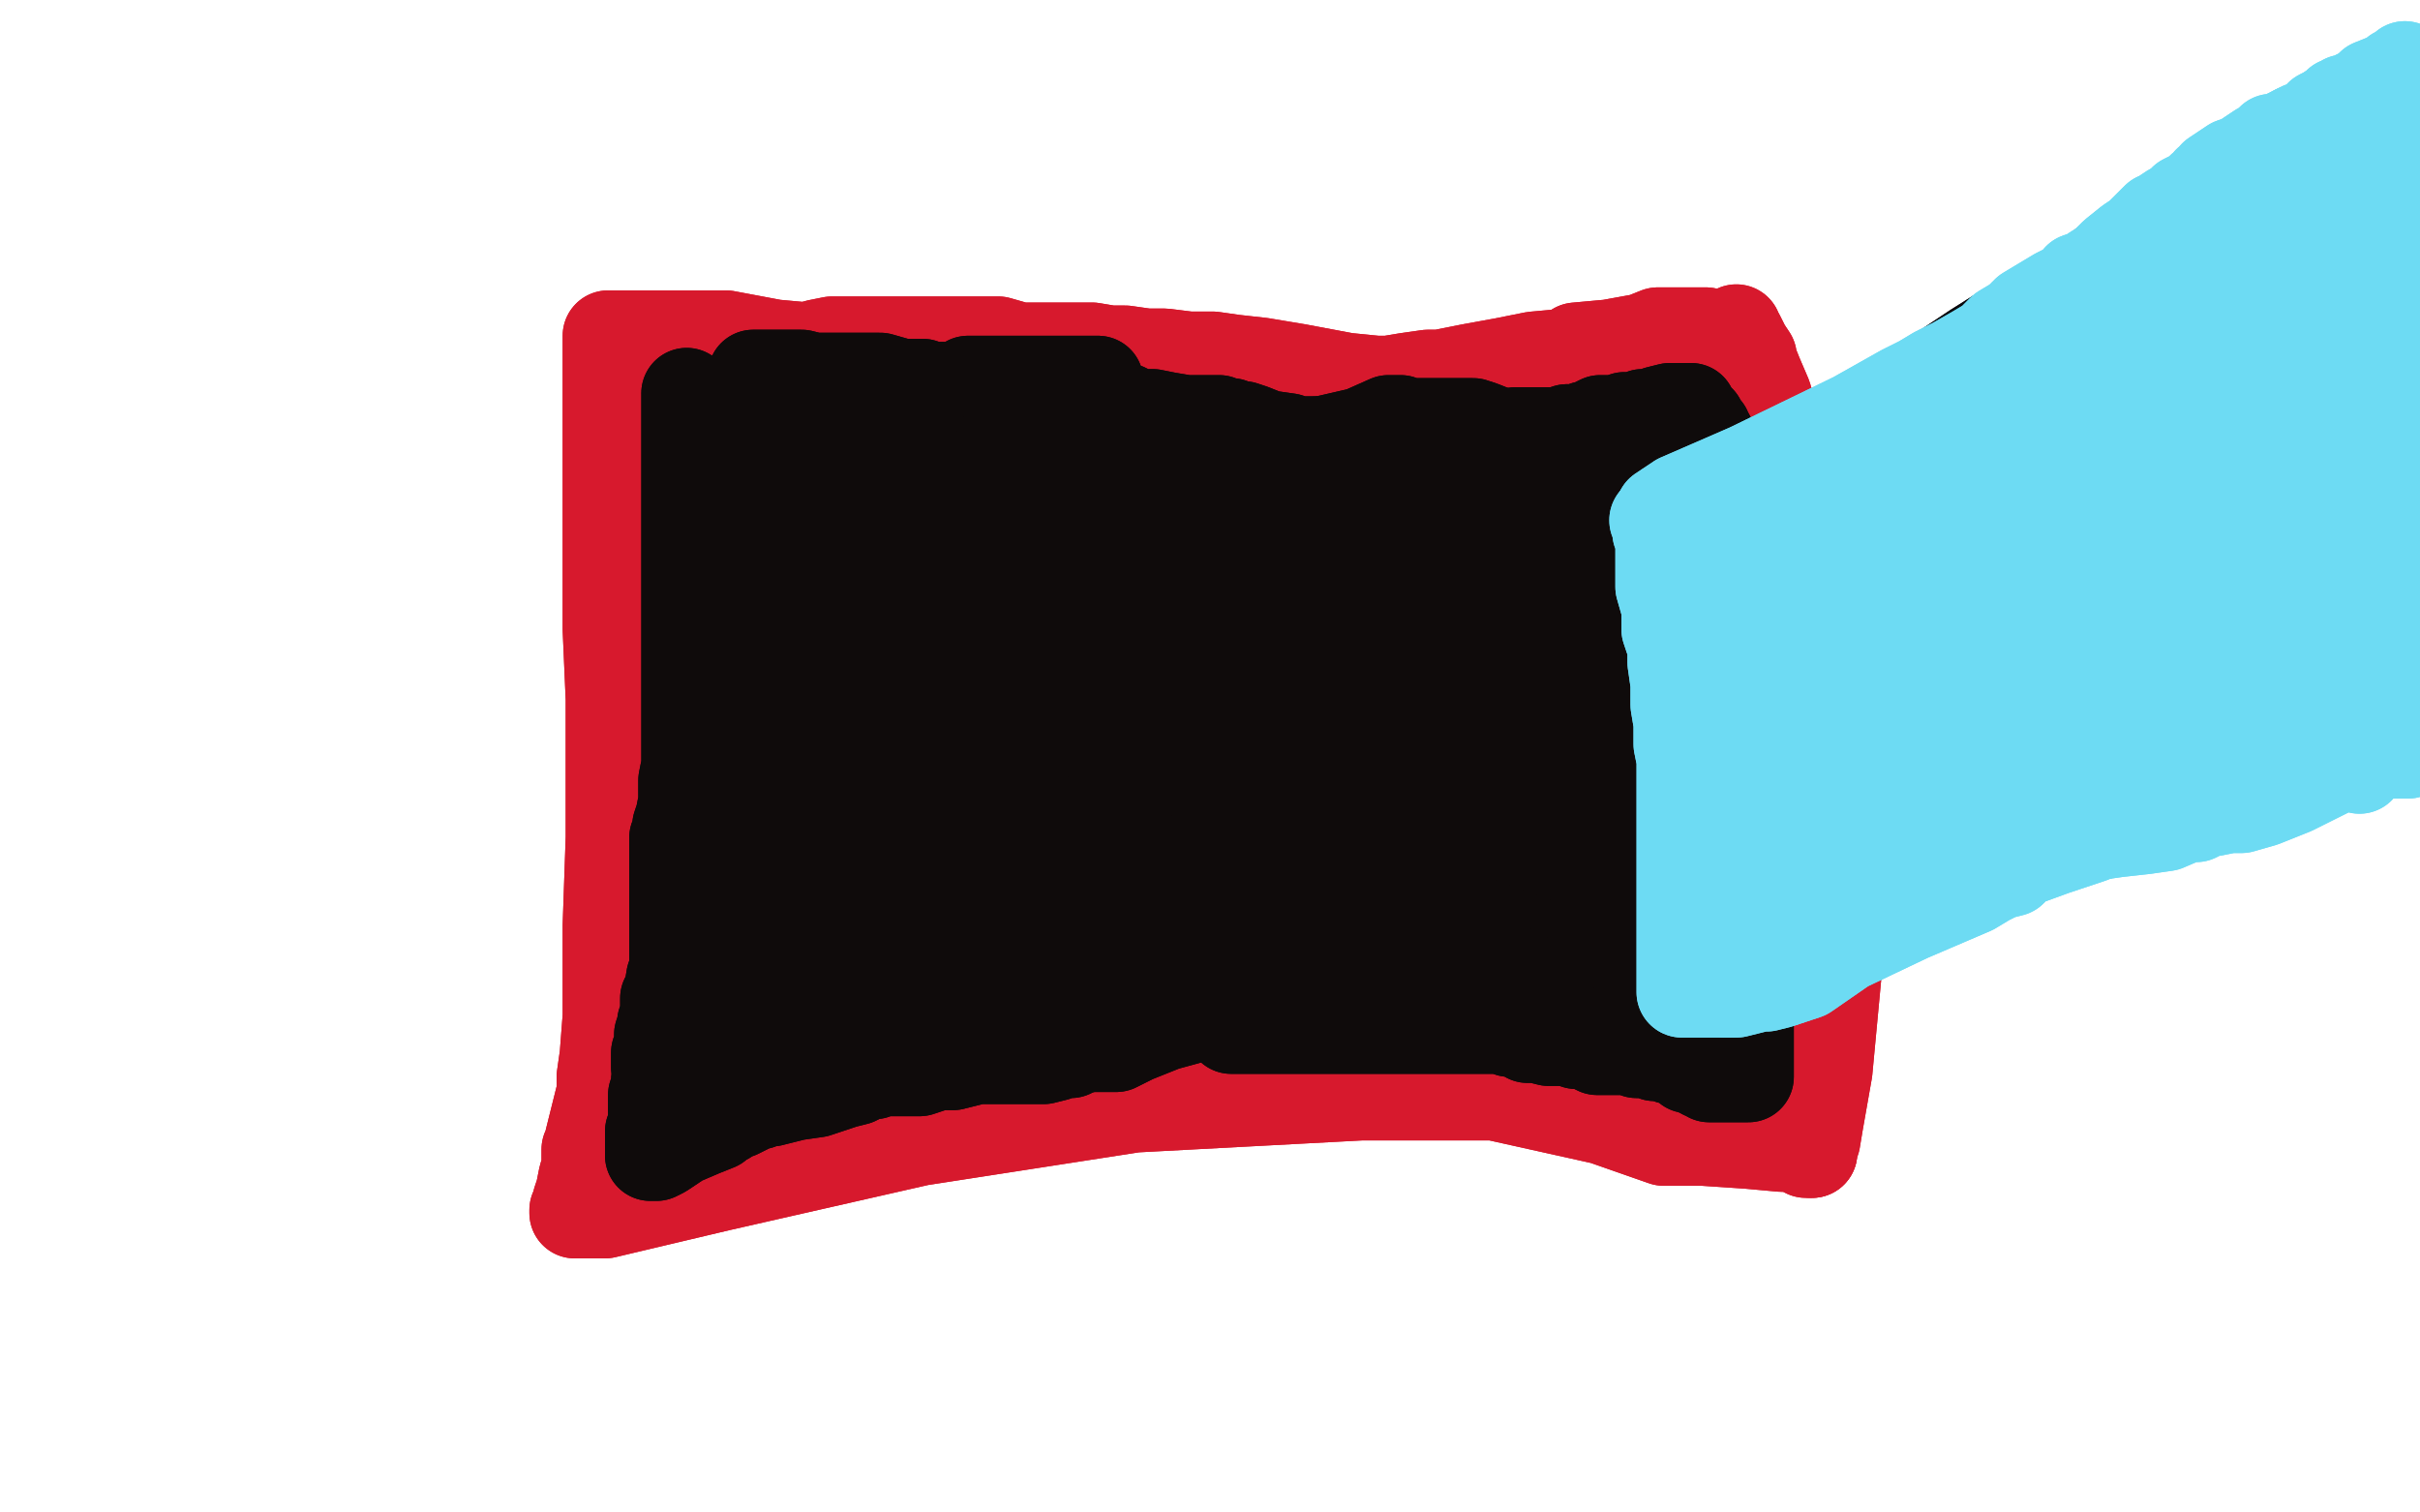 <?xml version="1.0" standalone="no"?>
<!DOCTYPE svg PUBLIC "-//W3C//DTD SVG 1.1//EN"
"http://www.w3.org/Graphics/SVG/1.1/DTD/svg11.dtd">

<svg width="800" height="500" version="1.1" xmlns="http://www.w3.org/2000/svg" xmlns:xlink="http://www.w3.org/1999/xlink" style="stroke-antialiasing: false"><desc>This SVG has been created on https://colorillo.com/</desc><rect x='0' y='0' width='800' height='500' style='fill: rgb(255,255,255); stroke-width:0' /><polyline points="564,110 563,110 563,110 562,110 561,110 560,110 553,110 548,110 543,112 532,114 521,115 518,117 507,118 497,120 486,122 476,124 472,124 465,125 459,126 455,126 455,126 445,125 429,122 417,120 408,119 401,118 393,118 385,117 379,117 372,116 367,116 361,115 351,115 348,115 344,115 337,115 330,113 329,113 327,113 325,113 324,113 323,113 322,113 319,113 317,113 312,113 304,113 297,113 291,113 287,113 284,113 279,113 275,113 270,114 267,115 256,114 240,111 226,111 219,111 212,111 210,111 209,111 208,111 207,111 203,111 202,111 201,111 201,112 201,113 201,116 201,121 201,129 201,140 201,152 201,167 201,179 201,208 202,231 202,245 202,256 202,264 202,267 202,277 201,306 201,336 200,349 199,356 199,361 197,369 195,377 195,379 194,380 194,382 194,386 193,389 192,394 191,397 191,400 190,400 190,401 200,401 238,392 304,377 375,366 450,362 494,362 530,370 550,377 552,377 563,377 578,378 589,379 593,379 596,380" style="fill: none; stroke: #d7192d; stroke-width: 30; stroke-linejoin: round; stroke-linecap: round; stroke-antialiasing: false; stroke-antialias: 0; opacity: 1.0"/>
<polyline points="599,381 599,379 600,377 601,371 604,354 607,322 609,286 610,265 610,248 610,239 610,229" style="fill: none; stroke: #d7192d; stroke-width: 30; stroke-linejoin: round; stroke-linecap: round; stroke-antialiasing: false; stroke-antialias: 0; opacity: 1.0"/>
<polyline points="596,380 597,381 598,381 599,381" style="fill: none; stroke: #d7192d; stroke-width: 30; stroke-linejoin: round; stroke-linecap: round; stroke-antialiasing: false; stroke-antialias: 0; opacity: 1.0"/>
<polyline points="610,229 610,214 610,210 610,206 609,196 607,188 606,186 605,181 605,180 605,178 605,176 604,175 602,171 600,165 599,162 598,160 596,156 595,153 593,151 592,150 591,149 591,148 590,147 590,146 586,138 584,131 581,124 579,119 579,118 577,115 575,111 574,110 574,109" style="fill: none; stroke: #d7192d; stroke-width: 30; stroke-linejoin: round; stroke-linecap: round; stroke-antialiasing: false; stroke-antialias: 0; opacity: 1.0"/>
<polyline points="564,110 563,110 562,110 561,110 560,110 553,110 548,110 543,112 532,114 521,115 518,117 507,118 497,120 486,122 476,124 472,124 465,125 459,126 455,126 455,126 445,125 429,122 417,120 408,119 401,118 393,118 385,117 379,117 372,116 367,116 361,115 351,115 348,115 344,115 337,115 330,113 329,113 327,113 325,113 324,113 323,113 322,113 319,113 317,113 312,113 304,113 297,113 291,113 287,113 284,113 279,113 275,113 270,114 267,115 256,114 240,111 226,111 219,111 212,111 210,111 209,111 208,111 207,111 203,111 202,111 201,111 201,112 201,113 201,116 201,121 201,129 201,140 201,152 201,167 201,179 201,208 202,231 202,245 202,256 202,264 202,267 202,277 201,306 201,336 200,349 199,356 199,361 197,369 195,377 195,379 194,380 194,382 194,386 193,389 192,394 191,397 191,400 190,400 190,401 200,401 238,392 304,377 375,366 450,362 494,362 530,370 550,377 552,377 563,377 578,378 589,379 593,379 596,380 597,381 598,381 599,381 599,379 600,377 601,371 604,354 607,322 609,286 610,265 610,248 610,239 610,229 610,214 610,210 610,206 609,196 607,188 606,186 605,181 605,180 605,178 605,176 604,175 602,171 600,165 599,162 598,160 596,156 595,153 593,151 592,150 591,149 591,148 590,147 590,146 586,138 584,131 581,124 579,119 579,118 577,115 575,111 574,110 574,109" style="fill: none; stroke: #d7192d; stroke-width: 30; stroke-linejoin: round; stroke-linecap: round; stroke-antialiasing: false; stroke-antialias: 0; opacity: 1.0"/>
<polyline points="227,134 227,135 227,135 227,134 227,133 227,132 227,131 227,130 227,131 227,132 227,133 227,134 227,135 227,136 227,137 227,139 227,140 227,141 227,142 227,144 227,145 227,146 227,149 227,151 227,153 227,154 227,156 227,159 227,161 227,162 227,163 227,166 227,167 227,170 227,171 227,172 227,173 227,175 227,176 227,177 227,178 227,179 227,182 227,185 227,186 227,190 227,197 227,206 227,215 227,220 227,227 227,231 227,234 227,241 227,248 227,253 226,258 226,259 226,261 226,262 226,265 225,270 224,273 224,275 224,276 223,277 223,279 223,285 223,292 223,299 223,303 223,308 223,311 223,315 223,320 223,324 223,328 222,330 222,333 220,336 220,338 220,340 219,342 219,344 219,348 218,351 218,354 217,357 217,359 216,362 216,364 216,366 216,367 216,368 216,370 216,372 215,374 215,375 215,376 215,378 215,379 215,380 215,381 215,382 216,382 217,382 219,381 225,377 232,374 237,372 238,370 240,370 241,369 243,368 244,368 246,367 250,365 251,365 252,364 255,364 259,363 263,362 270,361 279,358 283,357 285,356 285,355 286,355 289,355 291,354 294,354 296,354 298,354 301,354 303,354 304,354 307,353 310,352 313,352 315,352 319,351 323,350 325,350 328,350 331,350 333,350 335,350 338,350 341,350 345,350 349,349 351,348 353,348 354,348 356,347 360,346 364,346 366,346 367,346 368,346 369,346 375,343 385,339 396,336 404,335 410,333 416,332 420,331 425,330 428,329 431,329 433,329 435,329 438,329 441,329 444,329 445,329 446,329 447,329 448,329 451,329 453,329 455,330 457,331 459,332 461,333 464,335 466,335 467,335 469,336 470,337 471,337 474,337 475,338 476,338 478,338 478,337 477,337 475,336 473,336 469,336 463,336 459,336 455,336 449,336 444,336 440,336 437,336 434,336 432,336 431,336 430,336 427,336 426,336 424,337 422,337 418,338 415,339 412,340 410,340 409,340 408,340 407,340 408,340 410,340 411,340 414,340 419,340 426,340 433,340 438,340 442,340 444,340 447,340 451,340 454,340 456,340 459,340 462,340 463,340 464,340 465,340 467,340 469,340 474,340 477,340 480,340 482,340 484,340 486,340 487,340 489,340 490,340 491,340 492,340 494,340 495,340 496,340 499,341 500,341 501,341 504,342 505,343 507,343 508,343 512,344 514,344 515,344 516,344 518,344 519,344 521,345 523,345 526,346 528,347 530,347 531,347 533,347 534,347 535,347 536,347 537,347 539,347 541,348 543,348 545,348 547,349 548,349 549,349 551,349 552,350 553,350 555,351 556,351 557,351 558,352 558,353 559,353 561,353 561,354 562,354 563,355 564,355 565,355 565,356 566,356 567,356 568,356 569,356 571,356 572,356 573,356 574,356 575,356 576,356 577,356 578,356 578,355 578,354 578,352 578,351 578,348 578,343 578,336 578,329 578,326 578,324 578,323 578,322 578,321 578,320 578,315 578,311 578,308 578,307 578,306 578,305 579,304 579,300 579,297 579,295 579,294 580,293 580,292 580,290 581,286 582,277 583,273 583,271 583,267 584,263 585,257 585,254 585,251 585,248 586,245 586,240 587,237 587,233 587,232 587,230 587,225 588,223 588,222 588,220 588,219 588,217 588,216 588,215 588,214 588,213 588,211 588,210 588,209 588,208 588,207 588,205 588,203 588,200 587,199 586,197 586,196 586,195 585,194 584,191 583,186 583,185 581,182 581,180 580,179 579,178 579,175 578,173 576,170 575,168 574,165 573,165 573,164 573,163 573,162 572,162 571,159 568,153 567,148 566,146 565,145 565,144 564,144 564,143 564,142 563,142 563,141 562,140 562,139 561,138 560,138 560,137 559,137 559,136 559,135 558,135 555,135 552,135 548,136 546,137 543,137 541,138 540,138 539,138 537,138 534,139 533,139 532,139 530,139 529,139 527,140 525,141 524,141 522,142 520,142 518,142 515,143 509,143 505,143 502,143 501,143 498,144 497,144 496,144 496,145 495,145 490,145 483,145 481,145 479,146 476,146 472,147 470,147 469,147 466,147 464,147 461,147 459,147 456,147 454,147 453,147 452,147 450,147 448,147 443,147 440,147 438,147 435,146 434,146 433,146 431,146 429,146 426,145 419,144 414,142 411,141 409,141 407,140 405,140 403,139 402,139 401,139 400,139 398,139 392,139 386,138 381,137 376,137 372,135 369,135 365,134 362,133 359,132 357,132 356,132 354,132 350,131 349,131 345,129 342,129 340,128 337,128 336,128 335,128 334,128 332,128 330,128 327,128 324,128 322,128 320,128 317,128 314,128 312,128 311,128 309,128 307,128 305,127 298,127 291,125 286,125 283,125 280,125 276,125 275,125 271,125 269,125 265,124 263,124 260,124 258,124 257,124 256,124 255,124 254,124 253,124 251,124 250,124 249,124 249,125 248,126 247,127 247,129 246,136 244,148 243,159 242,167 241,175 241,178 241,181 240,184 240,187 240,188 240,200 237,233 232,271 229,295 227,303 226,311 225,314 224,315 224,317 224,320 222,323 221,329 220,330 220,331 220,334 220,335 219,338 219,339 218,342 218,343 218,344 218,346 217,348 217,350 217,351 217,353 218,353 219,353 221,353 226,351 232,348 236,346 238,344 242,340 248,331 254,316 259,299 261,288 263,285 263,284 263,285 261,290 257,301 250,319 246,332 243,339 242,341 241,341 241,340 241,336 241,329 241,323 241,316 241,291 241,262 246,241 256,207 262,188 265,178 265,173 266,172 266,171 266,167 266,160 266,152 266,143 266,140 267,140 267,139 267,137 267,136 267,138 267,140 265,144 263,163 263,183 263,194 263,197 263,200 263,204 263,215 263,229 263,241 261,251 261,256 261,259 261,261 261,263 267,266 275,269 281,271 284,271 286,271 292,272 295,272 296,272 291,270 268,263 246,257 239,254 238,252 238,251 238,249 241,245 257,227 292,192 332,154 361,128 363,126 362,126 361,126 356,126 353,126 351,126 346,126 336,126 327,126 324,126 322,126 321,126 320,126 319,127 317,128 316,128 311,128 306,128 301,128 299,128 297,129 295,129 294,129 292,131 290,131 287,132 286,133 286,134 285,134 285,135 285,136 286,137 287,139 291,140 299,146 322,158 333,163 338,165 342,166 345,166 347,167 348,167 349,167 347,166 341,165 324,164 305,164 292,164 284,164 282,164 281,164 276,164 271,164 267,161 261,158 259,157 261,157 269,158 281,160 294,165 304,170 310,175 315,180 320,185 322,189 323,191 323,192 323,193 322,193 319,193 308,193 298,193 291,192 287,192 284,192 283,191 283,190 282,190 282,189 294,195 334,216 370,238 379,243 385,246 391,247 392,247 386,250 376,254 365,257 354,262 343,264 340,264 338,264 335,264 332,264 330,264 323,264 317,266 313,266 308,266 304,266 299,266 296,266 293,266 292,266 290,265 288,263 287,263 287,262 289,261 292,260 296,255 298,254 300,251 303,247 306,242 308,236 310,232 312,227 312,223 313,219 313,215 313,212 313,209 313,206 307,200 300,198 293,198 284,200 278,205 276,207 275,208 275,215 275,240 285,264 291,271 299,277 319,287 330,287 334,285 337,284 343,279 347,274 348,271 348,270 348,268 344,260 327,242 309,232 290,229 277,229 280,229 303,233 345,245 361,249 372,250 374,250 377,250 379,250 380,250 381,250 380,249 374,245 355,235 332,228 321,224 313,220 309,218 305,216 311,216 342,225 381,242 399,247 403,248 405,248 406,248 407,248 400,250 382,252 364,255 352,255 346,255 341,255 339,255 338,254 334,253 330,253 327,253 326,253 323,253 318,257 309,263 299,271 290,278 284,286 278,291 277,294 275,297 275,298 274,299 273,301 270,308 268,311 267,313 265,314 264,315 262,316 260,320 257,323 254,327 253,329 251,332 251,335 250,337 250,338 250,339 252,339 257,342 260,344 263,345 266,345 270,345 278,345 285,345 290,342 293,341 294,340 297,339 301,338 305,334 313,330 318,327 320,325 320,323 321,320 321,317 322,308 322,293 322,279 322,275 321,273 319,272 318,272 317,272 316,272 314,272 312,272 309,272 303,277 295,284 290,289 286,292 283,297 279,300 277,302 275,304 274,305 273,307 272,308 270,310 267,312 264,316 263,317 264,317 268,315 275,313 287,310 303,305 317,303 326,301 328,300 329,300 327,300 320,300 308,303 291,310 281,314 277,317 276,317 276,316 282,313 293,308 301,306 307,306 318,306 326,306 333,306 346,311 357,315 360,317 361,318 358,318 348,318 332,318 319,318 318,319 318,321 319,322 321,323 327,325 334,327 338,328 340,329 343,329 346,329 347,329 348,329 350,329 351,329 352,329 353,329 354,329 355,329 357,329 359,329 365,329 374,329 388,329 398,329 402,329 403,329 404,329 406,329 410,326 420,318 435,311 452,305 465,303 476,301 486,299 494,299 501,299 503,298 502,297 491,293 450,282 398,270 386,268 376,268 361,268 357,267 354,267 353,267 351,266 350,266 349,265 349,264 349,261 349,260 349,259 350,259 351,259 352,259 354,259 366,259 377,263 379,266 381,268 384,274 387,281 389,289 389,294 389,296 389,297 389,300 386,303 378,308 369,313 360,315 356,315 353,314 350,310 349,307 349,306 348,304 348,303 347,302 347,300 346,297 343,294 341,290 340,289 339,288 339,287 338,287 338,286 339,286 349,286 364,288 375,289 385,290 400,290 412,291 421,293 423,294 426,295 427,296 428,296 426,295 420,293 403,289 379,288 371,287 370,287 369,287 370,287 373,289 374,290 377,292 381,295 390,299 396,302 398,303 399,303 403,304 408,306 412,308 416,309 419,311 420,312 422,312 437,312 467,307 479,306 485,306 489,306 493,306 500,306 504,306 510,306 514,306 515,307 517,307 519,307 520,307 524,308 527,308 531,309 533,309 535,309 540,309 545,310 547,311 548,311 549,312 550,312 550,313 549,313 538,313 511,312 481,307 469,304 464,303 463,303 465,303 467,303 468,303 470,303 473,304 484,307 495,311 504,315 509,318 515,320 518,322 520,323 521,324 522,325 523,325 525,326 526,327 527,329 529,330 531,332 532,332 533,333 535,334 537,335 539,336 541,336 543,337 545,337 546,337 549,337 551,337 552,337 554,337 556,337 559,337 561,335 564,330 567,319 568,302 568,289 568,285 568,283 568,282 568,280 568,272 568,263 568,260 568,257 568,250 568,247 567,244 566,238 566,235 565,230 565,228 565,225 564,223 564,220 564,215 564,214 564,211 564,207 564,203 564,200 564,199 565,199 565,200 565,201 565,203 565,205 565,208 565,214 565,229 562,249 560,264 556,276 554,283 553,284 553,285 553,286 551,288 550,293 546,300 545,305 543,310 542,312 541,312 541,306 541,294 544,267 547,246 548,232 548,229 548,224 548,220 549,214 549,208 549,205 550,203 550,199 550,197 550,195 550,191 550,188 550,185 550,182 550,179 550,175 550,174 550,173 550,171 550,169 550,168 550,167 550,164 550,157 550,148 549,145 549,146 549,148 549,149 549,152 549,160 550,167 550,171 550,174 550,176 549,176 545,176 537,171" style="fill: none; stroke: #0f0b0b; stroke-width: 30; stroke-linejoin: round; stroke-linecap: round; stroke-antialiasing: false; stroke-antialias: 0; opacity: 1.0"/>
<polyline points="522,161 502,149 495,143 490,141 487,140 484,140 480,140 476,140 470,140 466,140 463,139 462,139 461,139 459,139 450,143 437,146 422,147 404,147 384,147 366,147 359,147 355,147 347,146 343,146 340,146 339,146 336,146 333,146 332,146 331,146 333,147 351,150 384,158 414,165 442,175 454,179 461,183 468,185 477,188 481,190 484,190 484,188 485,188 485,187 488,184 496,179 506,174 517,172 525,172 529,171 531,171 531,170 529,170 525,170 503,167 464,164 429,160 416,159 399,158 385,157 373,157 362,157 355,157 350,155 347,155 344,155 342,155 341,155 340,155 340,156 342,158 345,159 348,165 360,180 369,194 371,199 372,202 372,203 372,204 372,205 371,206 369,207 363,208 352,210 345,210 335,210 333,210 330,210 328,210 324,207 322,205 322,204 322,203 322,202 322,201 325,201 333,199 362,190 397,183 408,182 410,182 408,181 403,181 389,179 381,178 375,177 364,176 357,176 355,176 358,177 375,180 430,194 480,204 488,206 493,207 494,207 494,208 493,208 492,208 489,208 482,208 472,206 460,201 446,198 430,191 385,178 369,175 360,173 354,173 351,173 349,173 347,173 340,173 335,173 331,171 330,171 329,171 328,172 326,173 323,175 322,175 321,176 321,177 334,183 360,195 383,204 395,208 399,210 411,215 417,218 424,222 434,228 441,231 470,244 484,252 482,252 480,252 477,252 470,252 457,252 438,250 399,248 372,245 363,244 358,242 356,242 354,240 353,238 352,236 351,232 350,230 350,228 350,227 350,226 350,223 350,221 350,220 351,219 352,219 353,218 354,218 363,218 378,218 387,219 396,221 404,224 407,225 410,227 421,231 434,238 444,244 449,246 450,247 453,248 458,252 465,257 471,261 472,263 473,263 475,263 484,267 496,272 509,276 517,280 519,280 518,280 517,280 516,280 513,278 505,275 498,271 492,268 479,264 479,263 478,263 479,263 482,263 492,266 501,268 514,273 525,276 530,278 531,279 533,279 535,279 536,276 536,274 537,271 538,268 538,243 538,204 538,197 537,189 536,183 535,172 534,159 534,150 533,143 532,143 532,142 531,142 530,142 529,145 527,147 526,149 525,152 522,157 519,163 516,170 510,180 508,189 506,195 504,201 503,203 503,206 503,210 502,212 502,219 502,226 501,231 501,236 501,240 501,247 501,251 501,254 501,255 501,256 502,255 502,254 504,252 506,250 509,246 514,240 516,238 519,235 520,233 520,229 521,222 521,219 521,218 521,214 521,205 521,196 521,188 521,184 521,185 521,186 521,188 521,191 521,200 521,209 521,220 521,232 520,245 520,256 520,269 520,271 520,272 519,272 518,272 517,272 515,270 499,252 459,204 426,167 411,155 404,150 402,150 401,150 400,150 399,150 398,150 398,151 399,152 400,153 401,154 402,155 408,157 414,163 423,168 443,184 460,195 463,199 465,201 467,203 474,215 480,225 480,226 479,226 475,226 464,225 441,222 428,221 421,220 421,223 421,230 421,237 420,244 419,247 417,255 416,262 415,265 415,267 415,268 415,270 415,272 415,275 415,279 417,285 420,290 422,293 425,296 428,297 440,303 449,306 457,310 469,312 482,315 486,317 490,319 494,321 497,322 502,325 507,327 510,328 512,329 510,326 493,317 454,292 421,272 409,264 403,261 399,259 394,256 389,254 391,254 400,254 408,254 429,257 459,264 472,267 478,270 481,271 483,271 484,272 485,272 483,272 479,272 462,272 441,269 426,268 418,267 416,266 414,266 412,266 409,266 407,266 406,266 410,266 414,267 422,267 454,270 494,275 522,285 527,286 528,287 530,287 529,286 520,280 486,259 442,231 398,207 381,200 368,198 359,198 348,198 340,199 336,201 335,202 335,204 337,206 340,208 353,222 369,236 375,238 376,238 377,238 377,237 379,235 380,231 380,229" style="fill: none; stroke: #0f0b0b; stroke-width: 30; stroke-linejoin: round; stroke-linecap: round; stroke-antialiasing: false; stroke-antialias: 0; opacity: 1.0"/>
<polyline points="227,134 227,135 227,134 227,133 227,132 227,131 227,130 227,131 227,132 227,133 227,134 227,135 227,136 227,137 227,139 227,140 227,141 227,142 227,144 227,145 227,146 227,149 227,151 227,153 227,154 227,156 227,159 227,161 227,162 227,163 227,166 227,167 227,170 227,171 227,172 227,173 227,175 227,176 227,177 227,178 227,179 227,182 227,185 227,186 227,190 227,197 227,206 227,215 227,220 227,227 227,231 227,234 227,241 227,248 227,253 226,258 226,259 226,261 226,262 226,265 225,270 224,273 224,275 224,276 223,277 223,279 223,285 223,292 223,299 223,303 223,308 223,311 223,315 223,320 223,324 223,328 222,330 222,333 220,336 220,338 220,340 219,342 219,344 219,348 218,351 218,354 217,357 217,359 216,362 216,364 216,366 216,367 216,368 216,370 216,372 215,374 215,375 215,376 215,378 215,379 215,380 215,381 215,382 216,382 217,382 219,381 225,377 232,374 237,372 238,370 240,370 241,369 243,368 244,368 246,367 250,365 251,365 252,364 255,364 259,363 263,362 270,361 279,358 283,357 285,356 285,355 286,355 289,355 291,354 294,354 296,354 298,354 301,354 303,354 304,354 307,353 310,352 313,352 315,352 319,351 323,350 325,350 328,350 331,350 333,350 335,350 338,350 341,350 345,350 349,349 351,348 353,348 354,348 356,347 360,346 364,346 366,346 367,346 368,346 369,346 375,343 385,339 396,336 404,335 410,333 416,332 420,331 425,330 428,329 431,329 433,329 435,329 438,329 441,329 444,329 445,329 446,329 447,329 448,329 451,329 453,329 455,330 457,331 459,332 461,333 464,335 466,335 467,335 469,336 470,337 471,337 474,337 475,338 476,338 478,338 478,337 477,337 475,336 473,336 469,336 463,336 459,336 455,336 449,336 444,336 440,336 437,336 434,336 432,336 431,336 430,336 427,336 426,336 424,337 422,337 418,338 415,339 412,340 410,340 409,340 408,340 407,340 408,340 410,340 411,340 414,340 419,340 426,340 433,340 438,340 442,340 444,340 447,340 451,340 454,340 456,340 459,340 462,340 463,340 464,340 465,340 467,340 469,340 474,340 477,340 480,340 482,340 484,340 486,340 487,340 489,340 490,340 491,340 492,340 494,340 495,340 496,340 499,341 500,341 501,341 504,342 505,343 507,343 508,343 512,344 514,344 515,344 516,344 518,344 519,344 521,345 523,345 526,346 528,347 530,347 531,347 533,347 534,347 535,347 536,347 537,347 539,347 541,348 543,348 545,348 547,349 548,349 549,349 551,349 552,350 553,350 555,351 556,351 557,351 558,352 558,353 559,353 561,353 561,354 562,354 563,355 564,355 565,355 565,356 566,356 567,356 568,356 569,356 571,356 572,356 573,356 574,356 575,356 576,356 577,356 578,356 578,355 578,354 578,352 578,351 578,348 578,343 578,336 578,329 578,326 578,324 578,323 578,322 578,321 578,320 578,315 578,311 578,308 578,307 578,306 578,305 579,304 579,300 579,297 579,295 579,294 580,293 580,292 580,290 581,286 582,277 583,273 583,271 583,267 584,263 585,257 585,254 585,251 585,248 586,245 586,240 587,237 587,233 587,232 587,230 587,225 588,223 588,222 588,220 588,219 588,217 588,216 588,215 588,214 588,213 588,211 588,210 588,209 588,208 588,207 588,205 588,203 588,200 587,199 586,197 586,196 586,195 585,194 584,191 583,186 583,185 581,182 581,180 580,179 579,178 579,175 578,173 576,170 575,168 574,165 573,165 573,164 573,163 573,162 572,162 571,159 568,153 567,148 566,146 565,145 565,144 564,144 564,143 564,142 563,142 563,141 562,140 562,139 561,138 560,138 560,137 559,137 559,136 559,135 558,135 555,135 552,135 548,136 546,137 543,137 541,138 540,138 539,138 537,138 534,139 533,139 532,139 530,139 529,139 527,140 525,141 524,141 522,142 520,142 518,142 515,143 509,143 505,143 502,143 501,143 498,144 497,144 496,144 496,145 495,145 490,145 483,145 481,145 479,146 476,146 472,147 470,147 469,147 466,147 464,147 461,147 459,147 456,147 454,147 453,147 452,147 450,147 448,147 443,147 440,147 438,147 435,146 434,146 433,146 431,146 429,146 426,145 419,144 414,142 411,141 409,141 407,140 405,140 403,139 402,139 401,139 400,139 398,139 392,139 386,138 381,137 376,137 372,135 369,135 365,134 362,133 359,132 357,132 356,132 354,132 350,131 349,131 345,129 342,129 340,128 337,128 336,128 335,128 334,128 332,128 330,128 327,128 324,128 322,128 320,128 317,128 314,128 312,128 311,128 309,128 307,128 305,127 298,127 291,125 286,125 283,125 280,125 276,125 275,125 271,125 269,125 265,124 263,124 260,124 258,124 257,124 256,124 255,124 254,124 253,124 251,124 250,124 249,124 249,125 248,126 247,127 247,129 246,136 244,148 243,159 242,167 241,175 241,178 241,181 240,184 240,187 240,188 240,200 237,233 232,271 229,295 227,303 226,311 225,314 224,315 224,317 224,320 222,323 221,329 220,330 220,331 220,334 220,335 219,338 219,339 218,342 218,343 218,344 218,346 217,348 217,350 217,351 217,353 218,353 219,353 221,353 226,351 232,348 236,346 238,344 242,340 248,331 254,316 259,299 261,288 263,285 263,284 263,285 261,290 257,301 250,319 246,332 243,339 242,341 241,341 241,340 241,336 241,329 241,323 241,316 241,291 241,262 246,241 256,207 262,188 265,178 265,173 266,172 266,171 266,167 266,160 266,152 266,143 266,140 267,140 267,139 267,137 267,136 267,138 267,140 265,144 263,163 263,183 263,194 263,197 263,200 263,204 263,215 263,229 263,241 261,251 261,256 261,259 261,261 261,263 267,266 275,269 281,271 284,271 286,271 292,272 295,272 296,272 291,270 268,263 246,257 239,254 238,252 238,251 238,249 241,245 257,227 292,192 332,154 361,128 363,126 362,126 361,126 356,126 353,126 351,126 346,126 336,126 327,126 324,126 322,126 321,126 320,126 319,127 317,128 316,128 311,128 306,128 301,128 299,128 297,129 295,129 294,129 292,131 290,131 287,132 286,133 286,134 285,134 285,135 285,136 286,137 287,139 291,140 299,146 322,158 333,163 338,165 342,166 345,166 347,167 348,167 349,167 347,166 341,165 324,164 305,164 292,164 284,164 282,164 281,164 276,164 271,164 267,161 261,158 259,157 261,157 269,158 281,160 294,165 304,170 310,175 315,180 320,185 322,189 323,191 323,192 323,193 322,193 319,193 308,193 298,193 291,192 287,192 284,192 283,191 283,190 282,190 282,189 294,195 334,216 370,238 379,243 385,246 391,247 392,247 386,250 376,254 365,257 354,262 343,264 340,264 338,264 335,264 332,264 330,264 323,264 317,266 313,266 308,266 304,266 299,266 296,266 293,266 292,266 290,265 288,263 287,263 287,262 289,261 292,260 296,255 298,254 300,251 303,247 306,242 308,236 310,232 312,227 312,223 313,219 313,215 313,212 313,209 313,206 307,200 300,198 293,198 284,200 278,205 276,207 275,208 275,215 275,240 285,264 291,271 299,277 319,287 330,287 334,285 337,284 343,279 347,274 348,271 348,270 348,268 344,260 327,242 309,232 290,229 277,229 280,229 303,233 345,245 361,249 372,250 374,250 377,250 379,250 380,250 381,250 380,249 374,245 355,235 332,228 321,224 313,220 309,218 305,216 311,216 342,225 381,242 399,247 403,248 405,248 406,248 407,248 400,250 382,252 364,255 352,255 346,255 341,255 339,255 338,254 334,253 330,253 327,253 326,253 323,253 318,257 309,263 299,271 290,278 284,286 278,291 277,294 275,297 275,298 274,299 273,301 270,308 268,311 267,313 265,314 264,315 262,316 260,320 257,323 254,327 253,329 251,332 251,335 250,337 250,338 250,339 252,339 257,342 260,344 263,345 266,345 270,345 278,345 285,345 290,342 293,341 294,340 297,339 301,338 305,334 313,330 318,327 320,325 320,323 321,320 321,317 322,308 322,293 322,279 322,275 321,273 319,272 318,272 317,272 316,272 314,272 312,272 309,272 303,277 295,284 290,289 286,292 283,297 279,300 277,302 275,304 274,305 273,307 272,308 270,310 267,312 264,316 263,317 264,317 268,315 275,313 287,310 303,305 317,303 326,301 328,300 329,300 327,300 320,300 308,303 291,310 281,314 277,317 276,317 276,316 282,313 293,308 301,306 307,306 318,306 326,306 333,306 346,311 357,315 360,317 361,318 358,318 348,318 332,318 319,318 318,319 318,321 319,322 321,323 327,325 334,327 338,328 340,329 343,329 346,329 347,329 348,329 350,329 351,329 352,329 353,329 354,329 355,329 357,329 359,329 365,329 374,329 388,329 398,329 402,329 403,329 404,329 406,329 410,326 420,318 435,311 452,305 465,303 476,301 486,299 494,299 501,299 503,298 502,297 491,293 450,282 398,270 386,268 376,268 361,268 357,267 354,267 353,267 351,266 350,266 349,265 349,264 349,261 349,260 349,259 350,259 351,259 352,259 354,259 366,259 377,263 379,266 381,268 384,274 387,281 389,289 389,294 389,296 389,297 389,300 386,303 378,308 369,313 360,315 356,315 353,314 350,310 349,307 349,306 348,304 348,303 347,302 347,300 346,297 343,294 341,290 340,289 339,288 339,287 338,287 338,286 339,286 349,286 364,288 375,289 385,290 400,290 412,291 421,293 423,294 426,295 427,296 428,296 426,295 420,293 403,289 379,288 371,287 370,287 369,287 370,287 373,289 374,290 377,292 381,295 390,299 396,302 398,303 399,303 403,304 408,306 412,308 416,309 419,311 420,312 422,312 437,312 467,307 479,306 485,306 489,306 493,306 500,306 504,306 510,306 514,306 515,307 517,307 519,307 520,307 524,308 527,308 531,309 533,309 535,309 540,309 545,310 547,311 548,311 549,312 550,312 550,313 549,313 538,313 511,312 481,307 469,304 464,303 463,303 465,303 467,303 468,303 470,303 473,304 484,307 495,311 504,315 509,318 515,320 518,322 520,323 521,324 522,325 523,325 525,326 526,327 527,329 529,330 531,332 532,332 533,333 535,334 537,335 539,336 541,336 543,337 545,337 546,337 549,337 551,337 552,337 554,337 556,337 559,337 561,335 564,330 567,319 568,302 568,289 568,285 568,283 568,282 568,280 568,272 568,263 568,260 568,257 568,250 568,247 567,244 566,238 566,235 565,230 565,228 565,225 564,223 564,220 564,215 564,214 564,211 564,207 564,203 564,200 564,199 565,199 565,200 565,201 565,203 565,205 565,208 565,214 565,229 562,249 560,264 556,276 554,283 553,284 553,285 553,286 551,288 550,293 546,300 545,305 543,310 542,312 541,312 541,306 541,294 544,267 547,246 548,232 548,229 548,224 548,220 549,214 549,208 549,205 550,203 550,199 550,197 550,195 550,191 550,188 550,185 550,182 550,179 550,175 550,174 550,173 550,171 550,169 550,168 550,167 550,164 550,157 550,148 549,145 549,146 549,148 549,149 549,152 549,160 550,167 550,171 550,174 550,176 549,176 545,176 537,171 522,161" style="fill: none; stroke: #0f0b0b; stroke-width: 30; stroke-linejoin: round; stroke-linecap: round; stroke-antialiasing: false; stroke-antialias: 0; opacity: 1.0"/>
<polyline points="502,149 495,143 490,141 487,140 484,140 480,140 476,140 470,140 466,140 463,139 462,139 461,139 459,139 450,143 437,146 422,147 404,147 384,147 366,147 359,147 355,147 347,146 343,146 340,146 339,146 336,146 333,146 332,146 331,146 333,147 351,150 384,158 414,165 442,175 454,179 461,183 468,185 477,188 481,190 484,190 484,188 485,188 485,187 488,184 496,179 506,174 517,172 525,172 529,171 531,171 531,170 529,170 525,170 503,167 464,164 429,160 416,159 399,158 385,157 373,157 362,157 355,157 350,155 347,155 344,155 342,155 341,155 340,155 340,156 342,158 345,159 348,165 360,180 369,194 371,199 372,202 372,203 372,204 372,205 371,206 369,207 363,208 352,210 345,210 335,210 333,210 330,210 328,210 324,207 322,205 322,204 322,203 322,202 322,201 325,201 333,199 362,190 397,183 408,182 410,182 408,181 403,181 389,179 381,178 375,177 364,176 357,176 355,176 358,177 375,180 430,194 480,204 488,206 493,207 494,207 494,208 493,208 492,208 489,208 482,208 472,206 460,201 446,198 430,191 385,178 369,175 360,173 354,173 351,173 349,173 347,173 340,173 335,173 331,171 330,171 329,171 328,172 326,173 323,175 322,175 321,176 321,177 334,183 360,195 383,204 395,208 399,210 411,215 417,218 424,222 434,228 441,231 470,244 484,252 482,252 480,252 477,252 470,252 457,252 438,250 399,248 372,245 363,244 358,242 356,242 354,240 353,238 352,236 351,232 350,230 350,228 350,227 350,226 350,223 350,221 350,220 351,219 352,219 353,218 354,218 363,218 378,218 387,219 396,221 404,224 407,225 410,227 421,231 434,238 444,244 449,246 450,247 453,248 458,252 465,257 471,261 472,263 473,263 475,263 484,267 496,272 509,276 517,280 519,280 518,280 517,280 516,280 513,278 505,275 498,271 492,268 479,264 479,263 478,263 479,263 482,263 492,266 501,268 514,273 525,276 530,278 531,279 533,279 535,279 536,276 536,274 537,271 538,268 538,243 538,204 538,197 537,189 536,183 535,172 534,159 534,150 533,143 532,143 532,142 531,142 530,142 529,145 527,147 526,149 525,152 522,157 519,163 516,170 510,180 508,189 506,195 504,201 503,203 503,206 503,210 502,212 502,219 502,226 501,231 501,236 501,240 501,247 501,251 501,254 501,255 501,256 502,255 502,254 504,252 506,250 509,246 514,240 516,238 519,235 520,233 520,229 521,222 521,219 521,218 521,214 521,205 521,196 521,188 521,184 521,185 521,186 521,188 521,191 521,200 521,209 521,220 521,232 520,245 520,256 520,269 520,271 520,272 519,272 518,272 517,272 515,270 499,252 459,204 426,167 411,155 404,150 402,150 401,150 400,150 399,150 398,150 398,151 399,152 400,153 401,154 402,155 408,157 414,163 423,168 443,184 460,195 463,199 465,201 467,203 474,215 480,225 480,226 479,226 475,226 464,225 441,222 428,221 421,220 421,223 421,230 421,237 420,244 419,247 417,255 416,262 415,265 415,267 415,268 415,270 415,272 415,275 415,279 417,285 420,290 422,293 425,296 428,297 440,303 449,306 457,310 469,312 482,315 486,317 490,319 494,321 497,322 502,325 507,327 510,328 512,329 510,326 493,317 454,292 421,272 409,264 403,261 399,259 394,256 389,254 391,254 400,254 408,254 429,257 459,264 472,267 478,270 481,271 483,271 484,272 485,272 483,272 479,272 462,272 441,269 426,268 418,267 416,266 414,266 412,266 409,266 407,266 406,266 410,266 414,267 422,267 454,270 494,275 522,285 527,286 528,287 530,287 529,286 520,280 486,259 442,231 398,207 381,200 368,198 359,198 348,198 340,199 336,201 335,202 335,204 337,206 340,208 353,222 369,236 375,238 376,238 377,238 377,237 379,235 380,231 380,229" style="fill: none; stroke: #0f0b0b; stroke-width: 30; stroke-linejoin: round; stroke-linecap: round; stroke-antialiasing: false; stroke-antialias: 0; opacity: 1.0"/>
<polyline points="557,177 558,176 558,176 560,175 560,175 566,172 566,172 584,159 584,159 620,137 620,137 653,115 672,103 683,96 690,92 696,87 699,85 700,84 703,81 708,78 713,76 718,72 723,69 727,65 731,64 733,61 737,60 739,57 742,56 745,54 748,52 749,51 751,50 753,49 753,48 754,48" style="fill: none; stroke: #0b0b0f; stroke-width: 30; stroke-linejoin: round; stroke-linecap: round; stroke-antialiasing: false; stroke-antialias: 0; opacity: 1.0"/>
<polyline points="557,177 558,176 558,176 560,175 560,175 566,172 566,172 584,159 584,159 620,137 653,115 672,103 683,96 690,92 696,87 699,85 700,84 703,81 708,78 713,76 718,72 723,69 727,65 731,64 733,61 737,60 739,57 742,56 745,54 748,52 749,51 751,50 753,49 753,48 754,48" style="fill: none; stroke: #0b0b0f; stroke-width: 30; stroke-linejoin: round; stroke-linecap: round; stroke-antialiasing: false; stroke-antialias: 0; opacity: 1.0"/>
<polyline points="549,169 555,165 555,165 578,155 578,155 613,138 613,138 629,129 629,129 635,126 635,126 640,123 646,120 653,116 658,113 662,109 667,106 670,103 675,100 680,97 686,94 687,92 690,91 693,89 695,88 699,84 704,80 707,78 711,74 713,72 714,72 715,71 718,69 720,68 722,66 726,64 728,62 730,61 730,60 731,60 732,59 732,58 735,56 738,54 741,53 744,51 747,49 750,48 751,46 753,46 754,46 755,45 757,44 761,42 764,41 765,41 766,39 767,39 767,38 769,37 772,35 773,34 774,34 775,33 776,33 778,32 780,31 782,30 784,28 789,26 791,25 792,24 793,24 794,24 794,23 795,22 795,23 794,24 793,25" style="fill: none; stroke: #6ddbf3; stroke-width: 30; stroke-linejoin: round; stroke-linecap: round; stroke-antialiasing: false; stroke-antialias: 0; opacity: 1.0"/>
<polyline points="549,169 555,165 555,165 578,155 578,155 613,138 613,138 629,129 629,129 635,126 640,123 646,120 653,116 658,113 662,109 667,106 670,103 675,100 680,97 686,94 687,92 690,91 693,89 695,88 699,84 704,80 707,78 711,74 713,72 714,72 715,71 718,69 720,68 722,66 726,64 728,62 730,61 730,60 731,60 732,59 732,58 735,56 738,54 741,53 744,51 747,49 750,48 751,46 753,46 754,46 755,45 757,44 761,42 764,41 765,41 766,39 767,39 767,38 769,37 772,35 773,34 774,34 775,33 776,33 778,32 780,31 782,30 784,28 789,26 791,25 792,24 793,24 794,24 794,23 795,22 795,23 794,24 793,25 792,26 791,28" style="fill: none; stroke: #6ddbf3; stroke-width: 30; stroke-linejoin: round; stroke-linecap: round; stroke-antialiasing: false; stroke-antialias: 0; opacity: 1.0"/>
<polyline points="547,172 548,173 548,173 548,175 548,175 548,176 548,176 549,178 549,178 549,179 549,179 549,182 549,183 549,185 549,189 549,194 551,201 551,208 552,211 553,213 553,219 554,226 554,229 554,231 554,232 554,233 555,239 555,246 556,251 556,256 556,259 556,262 556,264 556,267 556,269 556,272 556,280 556,284 556,289 556,294 556,297 556,301 556,305 556,308 556,311 556,314 556,317 556,320 556,322 556,324 556,326 556,327 556,328 557,328 565,328 574,328 582,326 584,326 588,325 597,322 610,313 631,303 652,294 657,291 661,289 665,288 668,285 679,281 691,277 701,273 704,271 708,270 717,266 723,264 723,262 734,259 768,252" style="fill: none; stroke: #6ddbf3; stroke-width: 30; stroke-linejoin: round; stroke-linecap: round; stroke-antialiasing: false; stroke-antialias: 0; opacity: 1.0"/>
<polyline points="547,172 548,173 548,173 548,175 548,175 548,176 548,176 549,178 549,178 549,179 549,182 549,183 549,185 549,189 549,194 551,201 551,208 552,211 553,213 553,219 554,226 554,229 554,231 554,232 554,233 555,239 555,246 556,251 556,256 556,259 556,262 556,264 556,267 556,269 556,272 556,280 556,284 556,289 556,294 556,297 556,301 556,305 556,308 556,311 556,314 556,317 556,320 556,322 556,324 556,326 556,327 556,328 557,328 565,328 574,328 582,326 584,326 588,325 597,322 610,313 631,303 652,294 657,291 661,289 665,288 668,285 679,281 691,277 701,273 704,271 708,270 717,266 723,264 723,262 734,259 768,252" style="fill: none; stroke: #6ddbf3; stroke-width: 30; stroke-linejoin: round; stroke-linecap: round; stroke-antialiasing: false; stroke-antialias: 0; opacity: 1.0"/>
<polyline points="563,190 563,189 563,189 563,188 563,188 565,188 565,188 566,187 566,187 567,187 567,187 567,186 567,186 568,185 568,184 569,182 570,182 570,180 571,180 572,180 573,180 575,180 580,180 592,180 618,170 656,153 693,136 718,130 729,127 736,125 741,125 744,124 747,123 749,123 754,121 760,118 765,116 772,112 776,110 780,107 785,103 786,103 786,102 786,101 786,100 785,100 781,100 762,103 722,118 692,134 673,148 653,161 636,172 627,180 621,183 612,189 608,190 605,191 605,189 605,186 607,180 612,173 631,154 657,132 676,120 685,115 688,114 690,112 694,111 696,109 697,109 698,109 697,111 694,115 684,121 659,134 626,150 606,159 597,163 595,165 595,163 598,160 603,154 629,135 670,110 713,86 729,78 739,74 749,71 756,68 761,67 764,66 765,66 766,66 768,66 771,66 775,66 780,66 783,66 786,64 787,64 788,63 790,60 792,56 793,54 793,50 793,46 793,44 793,43 793,42 793,43 792,44 792,45 792,46 790,52 783,80 777,98 775,113 766,154 760,174 756,179 755,180 752,180 750,180 749,180 748,177 745,166 742,152 741,137 741,125 741,111 743,94 746,81 747,75 747,76 747,78 747,80 748,84 753,100 758,120 759,127 759,130 759,132 759,136 758,138 757,138 757,137 757,133 757,124 757,95 757,58 759,43 759,45 759,46 759,49 759,51 759,54 755,72 746,103 740,118 739,122 739,124 737,127 736,128 732,131 727,135 720,139 710,142 704,145 699,147 698,147 696,148 695,148 693,148 692,146 690,142 688,136 687,132 687,129 687,127 688,125 692,123 698,120 703,116 707,113 711,110 715,107 722,99 726,96 728,93 730,93 731,91 732,90 734,90 737,89 739,87 741,86 741,85 742,85 743,84 732,86 702,97 661,118 631,136 616,146 608,153 601,158 600,162 598,162 598,164 597,166 596,167 594,170 593,175 591,178 590,180 587,182 587,183 585,185 583,187 582,189 579,190 576,193 573,194 568,197 565,198 565,199 565,200 566,201 567,204 570,211 572,220 574,226 575,229 577,231 578,234 581,237 583,238 586,240 588,240 590,240 592,240 593,239 594,234 595,227 598,215 598,208 598,199 598,195 598,194 598,193 598,191 597,191 596,191 595,196 594,207 590,233 585,262 582,278 582,280 582,282 581,282 581,283 581,284 579,288 579,291 577,301 573,312 571,319 571,324 571,326 571,327 571,328 571,327 571,321 574,310 574,300 575,287 575,280 575,273 575,267 575,259 575,248 575,236 573,224 572,218 572,216 572,214 571,214 569,217 568,222 567,228 566,239 565,250 565,261 565,271 565,278 565,282 565,286 565,289 566,292 568,296 572,300 579,303 585,305 587,305 590,305 592,305 593,305 594,305 598,305 608,305 618,302 620,301 623,300 629,298 637,294 644,290 651,286 655,284 657,283 660,281 666,278 670,274 674,272 674,269 683,266 705,259 731,251 741,248 749,246 760,243 767,241 773,238 778,236 780,235 781,235 782,234 783,233 784,233 786,232 788,231 789,231 791,230 791,229 790,229 782,229 766,229 744,233 723,235 712,240 701,242 692,243 685,245 680,245 675,246 669,247 662,247 657,247 651,247 647,248 645,248 643,248 640,248 637,250 631,252 627,253 623,255 618,258 615,260 611,265 606,273 603,278 601,280 600,283 596,285 591,292 587,295 584,299 581,300 581,301 582,301 585,300 594,294 615,283 623,279 629,276 636,271 641,268 645,264 650,260 652,258 654,256 657,254 658,253 660,253 662,253 662,252 663,252 663,253 659,256 656,258 651,259 647,261 644,263 640,265 640,263 640,257 639,242 635,226 633,217 632,211 630,206 630,205 630,203 630,200 629,198 626,192 624,190 622,190 621,190 620,190 615,196 609,205 608,207 607,211 606,213 605,216 601,227 600,233 598,244 597,253 597,254 599,254 600,252 603,246 608,239 615,229 623,217 630,206 634,197 635,194 637,192 637,193 637,196 637,202 635,212 632,223 628,234 627,244 627,246 628,243 632,235 635,229 642,222 649,211 655,201 662,192 668,186 672,181 679,174 682,166 686,158 686,157 686,159 686,164 685,167 684,169 682,171 681,175 677,181 658,212 630,254 625,263 623,264 622,264 621,264 620,264 620,263 620,255 620,244 623,219 629,194 632,187 634,187 635,187 638,187 640,187 646,187 653,190 655,192 659,196 662,201 664,207 666,211 667,222 667,224 670,220 682,204 701,176 713,157 718,148 719,146 720,145 720,148 720,153 720,155 718,167 711,191 709,205 708,210 707,212 707,214 706,215 706,218 706,219 706,220 707,217 711,210 722,190 746,157 753,148 756,143 757,142 758,142 758,143 758,146 758,148 757,150 757,152 752,166 742,192 735,212 725,231 711,251 700,263 696,267 694,268 694,269 694,267 697,264 703,258 708,252 717,241 736,220 744,209 748,205 749,203 750,202 750,199 750,192 750,191 749,190 746,190 738,194 725,201 704,212 683,223 673,230 662,241 656,245 654,246 653,247 653,248 655,248 657,247 661,245 663,243 664,242 667,240 670,236 677,230 705,203 745,155 754,147 759,144 760,144 761,143 762,142 763,142 763,144 763,146 763,152 763,171 763,196 762,211 762,219 762,224 762,228 763,230 764,230 768,230 771,229 774,227 777,225 779,223 780,220 781,218 782,217 782,219 782,223 782,226 781,227 781,228 781,229 781,233 781,234 781,236 780,237 780,239 780,241 780,242 780,243 780,245 780,247 780,248 780,250 780,252 780,253 780,254 781,246 781,238 784,231 786,221 788,207 790,195 791,184 792,175 792,171 792,169 792,166 793,159 794,152 794,147 794,140 794,139 794,135 794,130 794,129 794,126 794,120 794,113 794,105 793,96 793,94 793,93 793,90 792,88 792,85 792,84 792,83 792,81 792,78 792,72 791,62 790,60 789,60 789,62 789,64 789,66 788,73 787,90 784,122 784,153 783,170 783,181 783,187 782,191 782,195 781,200 781,203 779,208 779,215 778,217 778,219 778,221 778,222 778,224 778,225 778,228 777,229 777,231 777,234 777,235 777,237 777,239 777,241 777,242 777,245 777,246 777,247 778,247 778,248 779,248 780,248 781,248 782,248 783,249 784,249 786,249 787,249 788,249 789,249 790,249 791,249 792,249 793,249 794,249 795,249 796,249 795,249 793,249 790,249 788,249 782,250 774,253 766,257 758,261 748,265 741,267 737,267 732,268 731,268 730,268 728,269 726,270 723,270 716,273 709,274 700,275 693,276 688,277 682,277 676,277 671,277 668,277 665,278 663,279 660,281 658,281 657,282 657,283 651,284 642,287 638,289 637,290 635,291 632,292 627,294 625,295 623,295 622,296 620,296 619,296 618,297 617,297 614,297 612,297 609,297 607,298 604,299 603,299 601,300 597,301 591,302 587,303 583,303 581,305 580,305 577,306 577,307 576,307 576,308 574,309 573,309 572,309 572,310" style="fill: none; stroke: #6ddbf3; stroke-width: 30; stroke-linejoin: round; stroke-linecap: round; stroke-antialiasing: false; stroke-antialias: 0; opacity: 1.0"/>
<polyline points="563,190 563,189 563,189 563,188 563,188 565,188 565,188 566,187 566,187 567,187 567,187 567,186 568,185 568,184 569,182 570,182 570,180 571,180 572,180 573,180 575,180 580,180 592,180 618,170 656,153 693,136 718,130 729,127 736,125 741,125 744,124 747,123 749,123 754,121 760,118 765,116 772,112 776,110 780,107 785,103 786,103 786,102 786,101 786,100 785,100 781,100 762,103 722,118 692,134 673,148 653,161 636,172 627,180 621,183 612,189 608,190 605,191 605,189 605,186 607,180 612,173 631,154 657,132 676,120 685,115 688,114 690,112 694,111 696,109 697,109 698,109 697,111 694,115 684,121 659,134 626,150 606,159 597,163 595,165 595,163 598,160 603,154 629,135 670,110 713,86 729,78 739,74 749,71 756,68 761,67 764,66 765,66 766,66 768,66 771,66 775,66 780,66 783,66 786,64 787,64 788,63 790,60 792,56 793,54 793,50 793,46 793,44 793,43 793,42 793,43 792,44 792,45 792,46 790,52 783,80 777,98 775,113 766,154 760,174 756,179 755,180 752,180 750,180 749,180 748,177 745,166 742,152 741,137 741,125 741,111 743,94 746,81 747,75 747,76 747,78 747,80 748,84 753,100 758,120 759,127 759,130 759,132 759,136 758,138 757,138 757,137 757,133 757,124 757,95 757,58 759,43 759,45 759,46 759,49 759,51 759,54 755,72 746,103 740,118 739,122 739,124 737,127 736,128 732,131 727,135 720,139 710,142 704,145 699,147 698,147 696,148 695,148 693,148 692,146 690,142 688,136 687,132 687,129 687,127 688,125 692,123 698,120 703,116 707,113 711,110 715,107 722,99 726,96 728,93 730,93 731,91 732,90 734,90 737,89 739,87 741,86 741,85 742,85 743,84 732,86 702,97 661,118 631,136 616,146 608,153 601,158 600,162 598,162 598,164 597,166 596,167 594,170 593,175 591,178 590,180 587,182 587,183 585,185 583,187 582,189 579,190 576,193 573,194 568,197 565,198 565,199 565,200 566,201 567,204 570,211 572,220 574,226 575,229 577,231 578,234 581,237 583,238 586,240 588,240 590,240 592,240 593,239 594,234 595,227 598,215 598,208 598,199 598,195 598,194 598,193 598,191 597,191 596,191 595,196 594,207 590,233 585,262 582,278 582,280 582,282 581,282 581,283 581,284 579,288 579,291 577,301 573,312 571,319 571,324 571,326 571,327 571,328 571,327 571,321 574,310 574,300 575,287 575,280 575,273 575,267 575,259 575,248 575,236 573,224 572,218 572,216 572,214 571,214 569,217 568,222 567,228 566,239 565,250 565,261 565,271 565,278 565,282 565,286 565,289 566,292 568,296 572,300 579,303 585,305 587,305 590,305 592,305 593,305 594,305 598,305 608,305 618,302 620,301 623,300 629,298 637,294 644,290 651,286 655,284 657,283 660,281 666,278 670,274 674,272 674,269 683,266 705,259 731,251 741,248 749,246 760,243 767,241 773,238 778,236 780,235 781,235 782,234 783,233 784,233 786,232 788,231 789,231 791,230 791,229 790,229 782,229 766,229 744,233 723,235 712,240 701,242 692,243 685,245 680,245 675,246 669,247 662,247 657,247 651,247 647,248 645,248 643,248 640,248 637,250 631,252 627,253 623,255 618,258 615,260 611,265 606,273 603,278 601,280 600,283 596,285 591,292 587,295 584,299 581,300 581,301 582,301 585,300 594,294 615,283 623,279 629,276 636,271 641,268 645,264 650,260 652,258 654,256 657,254 658,253 660,253 662,253 662,252 663,252 663,253 659,256 656,258 651,259 647,261 644,263 640,265 640,263 640,257 639,242 635,226 633,217 632,211 630,206 630,205 630,203 630,200 629,198 626,192 624,190 622,190 621,190 620,190 615,196 609,205 608,207 607,211 606,213 605,216 601,227 600,233 598,244 597,253 597,254 599,254 600,252 603,246 608,239 615,229 623,217 630,206 634,197 635,194 637,192 637,193 637,196 637,202 635,212 632,223 628,234 627,244 627,246 628,243 632,235 635,229 642,222 649,211 655,201 662,192 668,186 672,181 679,174 682,166 686,158 686,157 686,159 686,164 685,167 684,169 682,171 681,175 677,181 658,212 630,254 625,263 623,264 622,264 621,264 620,264 620,263 620,255 620,244 623,219 629,194 632,187 634,187 635,187 638,187 640,187 646,187 653,190 655,192 659,196 662,201 664,207 666,211 667,222 667,224 670,220 682,204 701,176 713,157 718,148 719,146 720,145 720,148 720,153 720,155 718,167 711,191 709,205 708,210 707,212 707,214 706,215 706,218 706,219 706,220 707,217 711,210 722,190 746,157 753,148 756,143 757,142 758,142 758,143 758,146 758,148 757,150 757,152 752,166 742,192 735,212 725,231 711,251 700,263 696,267 694,268 694,269 694,267 697,264 703,258 708,252 717,241 736,220 744,209 748,205 749,203 750,202 750,199 750,192 750,191 749,190 746,190 738,194 725,201 704,212 683,223 673,230 662,241 656,245 654,246 653,247 653,248 655,248 657,247 661,245 663,243 664,242 667,240 670,236 677,230 705,203 745,155 754,147 759,144 760,144 761,143 762,142 763,142 763,144 763,146 763,152 763,171 763,196 762,211 762,219 762,224 762,228 763,230 764,230 768,230 771,229 774,227 777,225 779,223 780,220 781,218 782,217 782,219 782,223 782,226 781,227 781,228 781,229 781,233 781,234 781,236 780,237 780,239 780,241 780,242 780,243 780,245 780,247 780,248 780,250 780,252 780,253 780,254 781,246 781,238 784,231 786,221 788,207 790,195 791,184 792,175 792,171 792,169 792,166 793,159 794,152 794,147 794,140 794,139 794,135 794,130 794,129 794,126 794,120 794,113 794,105 793,96 793,94 793,93 793,90 792,88 792,85 792,84 792,83 792,81 792,78 792,72 791,62 790,60 789,60 789,62 789,64 789,66 788,73 787,90 784,122 784,153 783,170 783,181 783,187 782,191 782,195 781,200 781,203 779,208 779,215 778,217 778,219 778,221 778,222 778,224 778,225 778,228 777,229 777,231 777,234 777,235 777,237 777,239 777,241 777,242 777,245 777,246 777,247 778,247 778,248 779,248 780,248 781,248 782,248 783,249 784,249 786,249 787,249 788,249 789,249 790,249 791,249 792,249 793,249 794,249 795,249 796,249 795,249 793,249 790,249 788,249 782,250 774,253 766,257 758,261 748,265 741,267 737,267 732,268 731,268 730,268 728,269 726,270 723,270 716,273 709,274 700,275 693,276 688,277 682,277 676,277 671,277 668,277 665,278 663,279 660,281 658,281 657,282 657,283 651,284 642,287 638,289 637,290 635,291 632,292 627,294 625,295 623,295 622,296 620,296 619,296 618,297 617,297 614,297 612,297 609,297 607,298 604,299 603,299 601,300 597,301 591,302 587,303 583,303 581,305 580,305 577,306 577,307 576,307 576,308 574,309 573,309 572,309 572,310" style="fill: none; stroke: #6ddbf3; stroke-width: 30; stroke-linejoin: round; stroke-linecap: round; stroke-antialiasing: false; stroke-antialias: 0; opacity: 1.0"/>
</svg>
